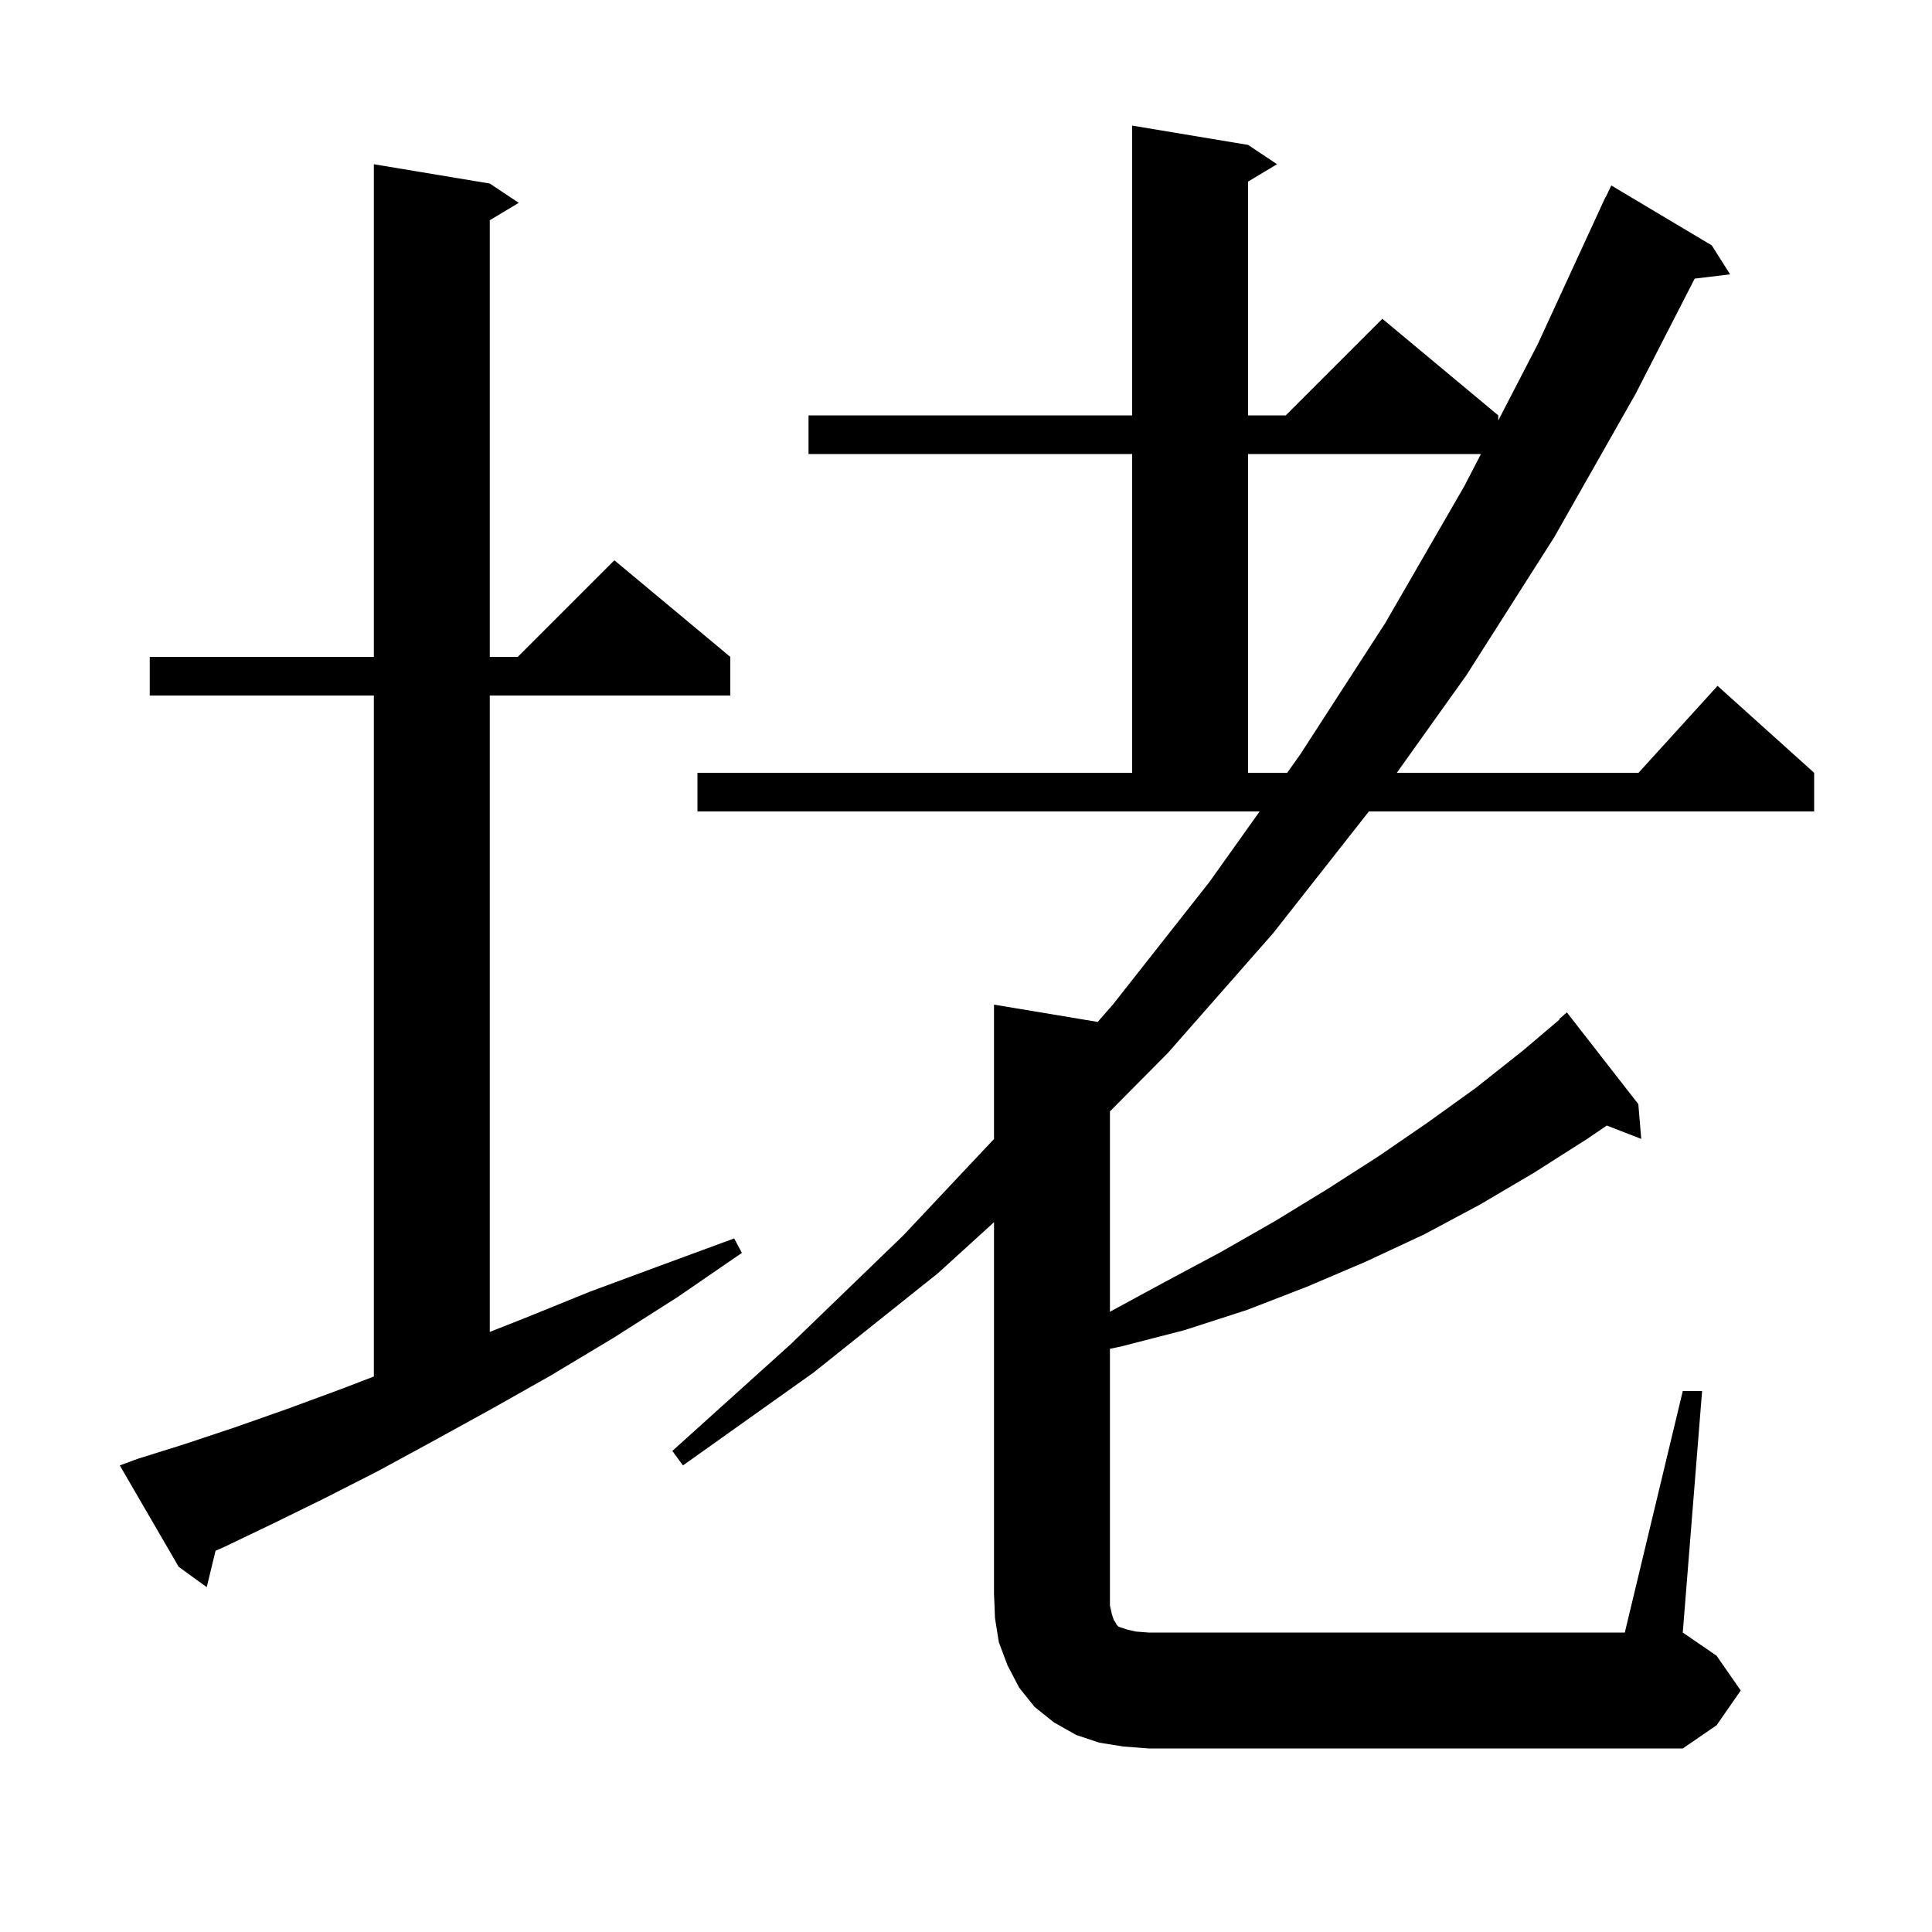 <svg xmlns="http://www.w3.org/2000/svg" xmlns:xlink="http://www.w3.org/1999/xlink" version="1.1" baseProfile="full" viewBox="0 0 200 200" width="200" height="200"><g fill="currentColor"><path d="M 174.2 144.0 L 176.2 144.0 L 174.2 169.0 L 177.7 171.4 L 180.2 175.0 L 177.7 178.6 L 174.2 181.0 L 118.9 181.0 L 116.3 180.8 L 113.8 180.4 L 111.4 179.6 L 109.1 178.3 L 107.1 176.7 L 105.5 174.7 L 104.3 172.4 L 103.4 170.0 L 103.0 167.5 L 102.9 165.0 L 102.9 126.523 L 97.1 131.8 L 84.2 142.1 L 70.7 151.7 L 69.6 150.2 L 81.8 139.2 L 93.5 127.9 L 102.9 117.907 L 102.9 104.0 L 113.633 105.789 L 115.2 104.0 L 125.2 91.3 L 130.398 84.0 L 72.2 84.0 L 72.2 80.0 L 117.2 80.0 L 117.2 47.0 L 83.7 47.0 L 83.7 43.0 L 117.2 43.0 L 117.2 13.0 L 129.2 15.0 L 132.2 17.0 L 129.2 18.8 L 129.2 43.0 L 133.1 43.0 L 143.1 33.0 L 155.1 43.0 L 155.1 43.53 L 159.2 35.6 L 166.2 20.4 L 166.223 20.411 L 166.8 19.2 L 177.2 25.4 L 179.1 28.4 L 175.434 28.842 L 169.3 40.8 L 160.9 55.6 L 151.8 69.9 L 144.596 80.0 L 169.618 80.0 L 177.8 71.0 L 187.8 80.0 L 187.8 84.0 L 141.707 84.0 L 131.8 96.6 L 120.9 109.0 L 114.9 115.052 L 114.9 135.792 L 120.6 132.7 L 126.4 129.6 L 132.0 126.4 L 137.4 123.1 L 142.7 119.7 L 147.8 116.2 L 152.8 112.6 L 157.6 108.8 L 161.441 105.544 L 161.4 105.5 L 162.2 104.8 L 169.6 114.3 L 169.9 117.9 L 166.339 116.515 L 164.3 117.9 L 158.8 121.4 L 153.2 124.7 L 147.4 127.8 L 141.4 130.6 L 135.3 133.2 L 129.1 135.6 L 122.6 137.7 L 116.0 139.4 L 114.9 139.626 L 114.9 166.2 L 115.1 167.1 L 115.3 167.7 L 115.5 168.0 L 115.6 168.2 L 115.8 168.4 L 116.7 168.7 L 117.6 168.9 L 118.9 169.0 L 168.2 169.0 Z M 14.3 151.0 L 19.1 149.5 L 24.2 147.8 L 29.6 145.9 L 35.3 143.8 L 38.7 142.497 L 38.7 72.0 L 15.5 72.0 L 15.5 68.0 L 38.7 68.0 L 38.7 17.0 L 50.7 19.0 L 53.7 21.0 L 50.7 22.8 L 50.7 68.0 L 53.6 68.0 L 63.6 58.0 L 75.6 68.0 L 75.6 72.0 L 50.7 72.0 L 50.7 137.879 L 54.2 136.5 L 61.1 133.7 L 68.4 131.0 L 76.0 128.2 L 76.8 129.7 L 70.1 134.3 L 63.5 138.5 L 57.0 142.4 L 50.8 145.9 L 44.8 149.2 L 39.1 152.3 L 33.6 155.1 L 28.3 157.7 L 23.3 160.1 L 22.315 160.531 L 21.4 164.3 L 18.5 162.2 L 12.4 151.7 Z M 129.2 47.0 L 129.2 80.0 L 133.247 80.0 L 134.6 78.1 L 143.4 64.5 L 151.6 50.3 L 153.306 47.0 Z "/></g></svg>